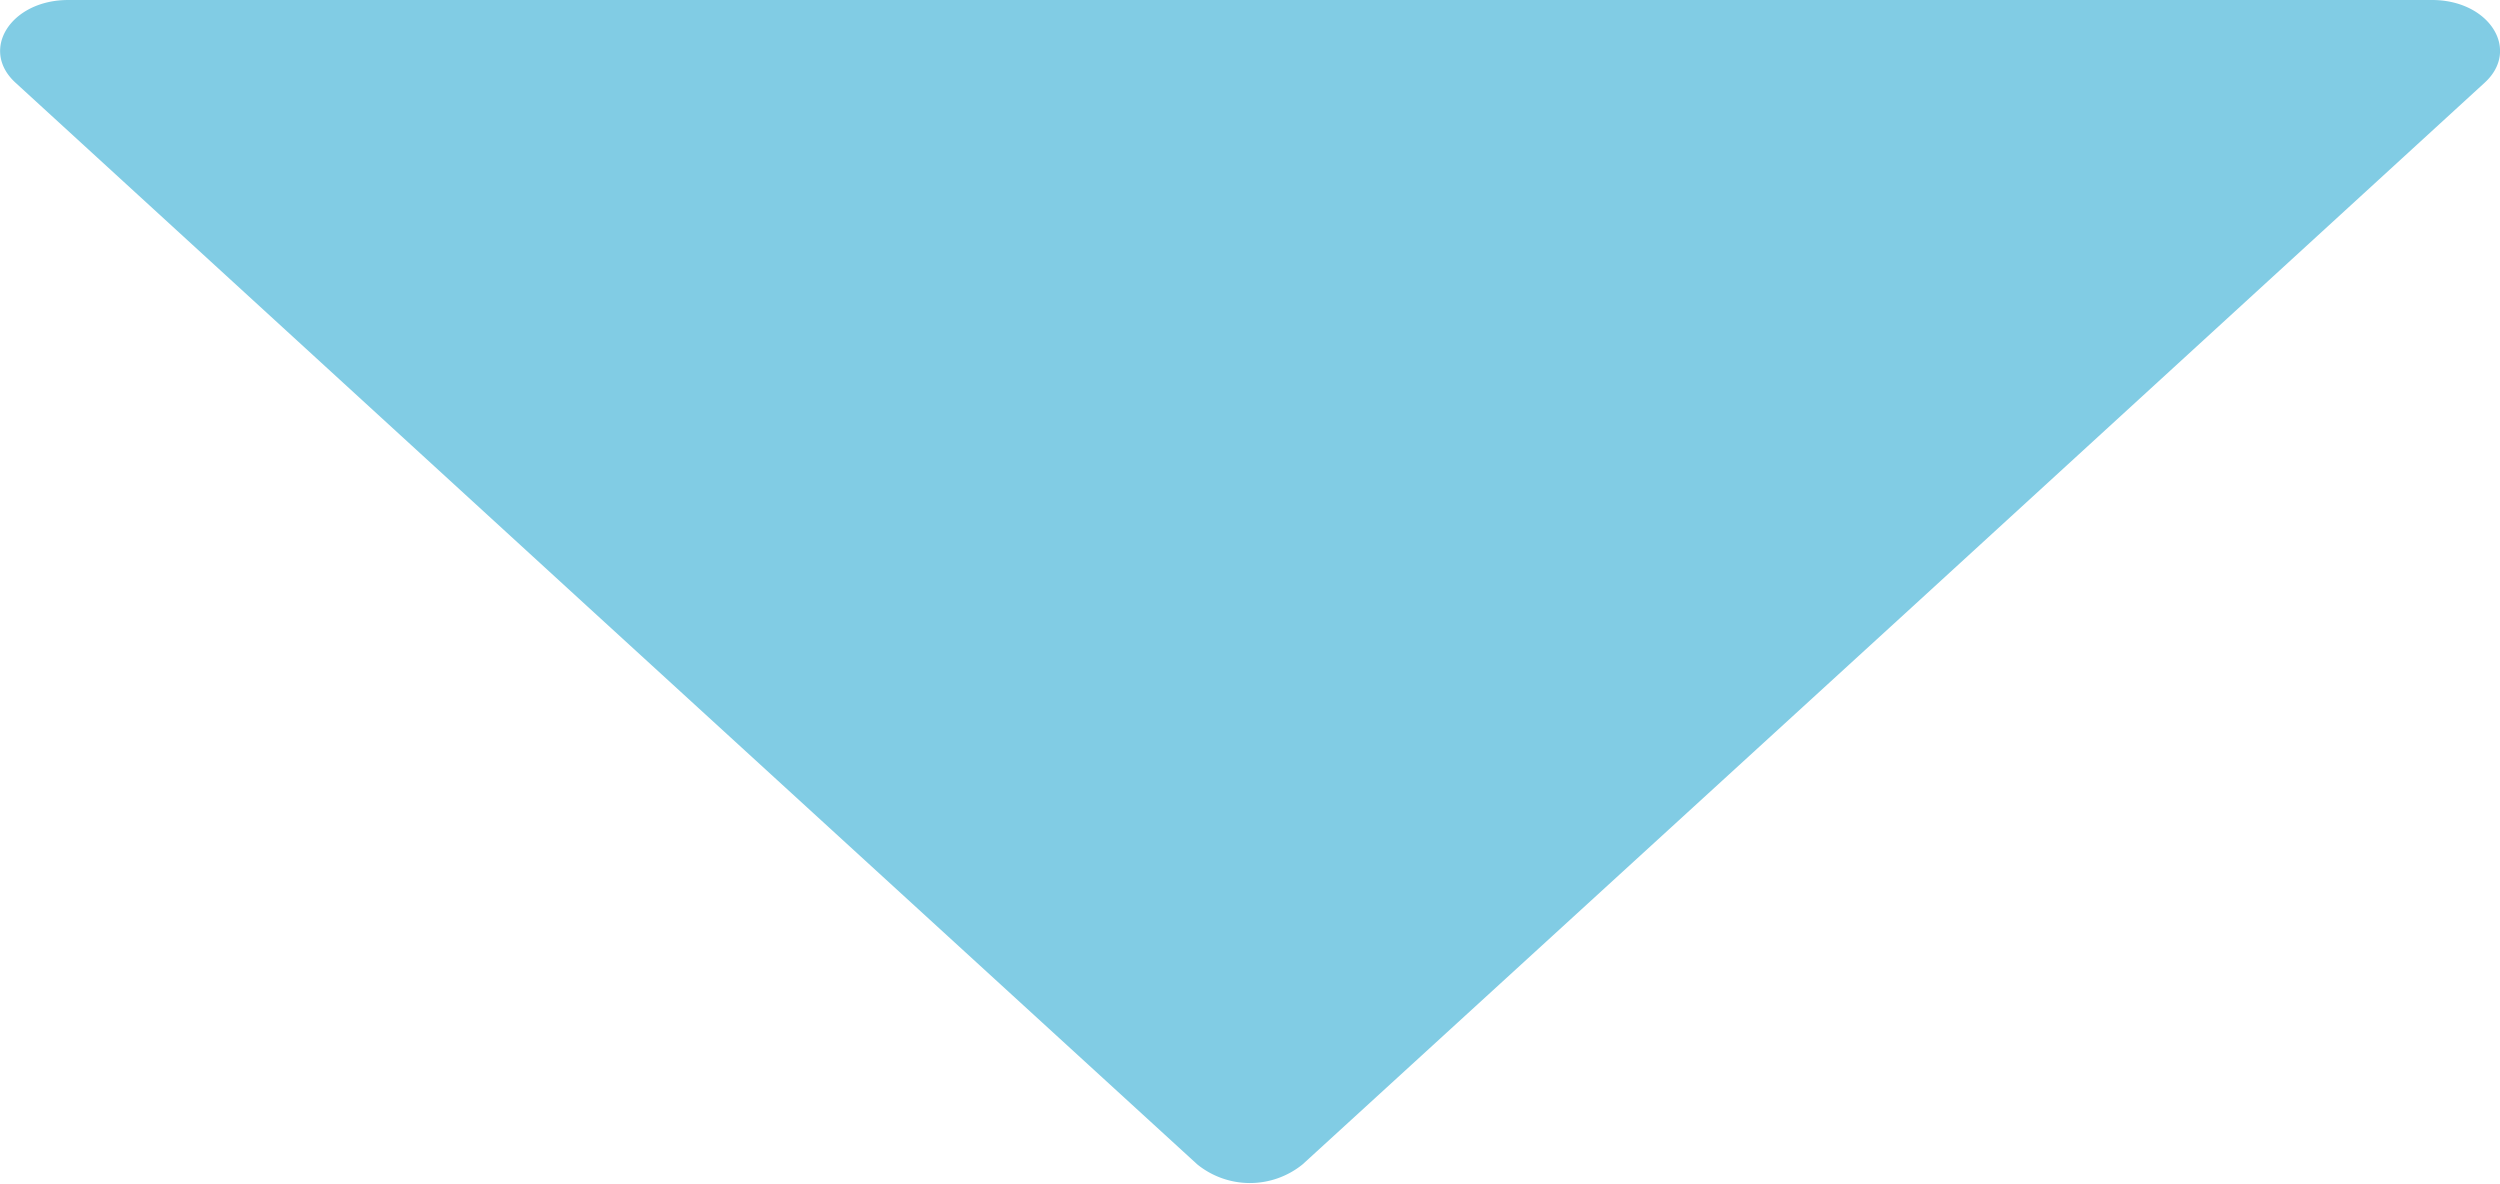 <svg id="Component_179_1" data-name="Component 179 – 1" xmlns="http://www.w3.org/2000/svg" width="15.513" height="7.344" viewBox="0 0 15.513 7.344">
  <path id="Path_32501" data-name="Path 32501" d="M84.937,378.7a.519.519,0,0,1-.654,0L80.5,375.239l-3.55-3.251c-.224-.205-.028-.513.327-.513H91.945c.355,0,.551.308.327.513l-3.55,3.251Z" transform="translate(-76.854 -371.475)" fill="#81cce4" fill-rule="evenodd"/>
</svg>
